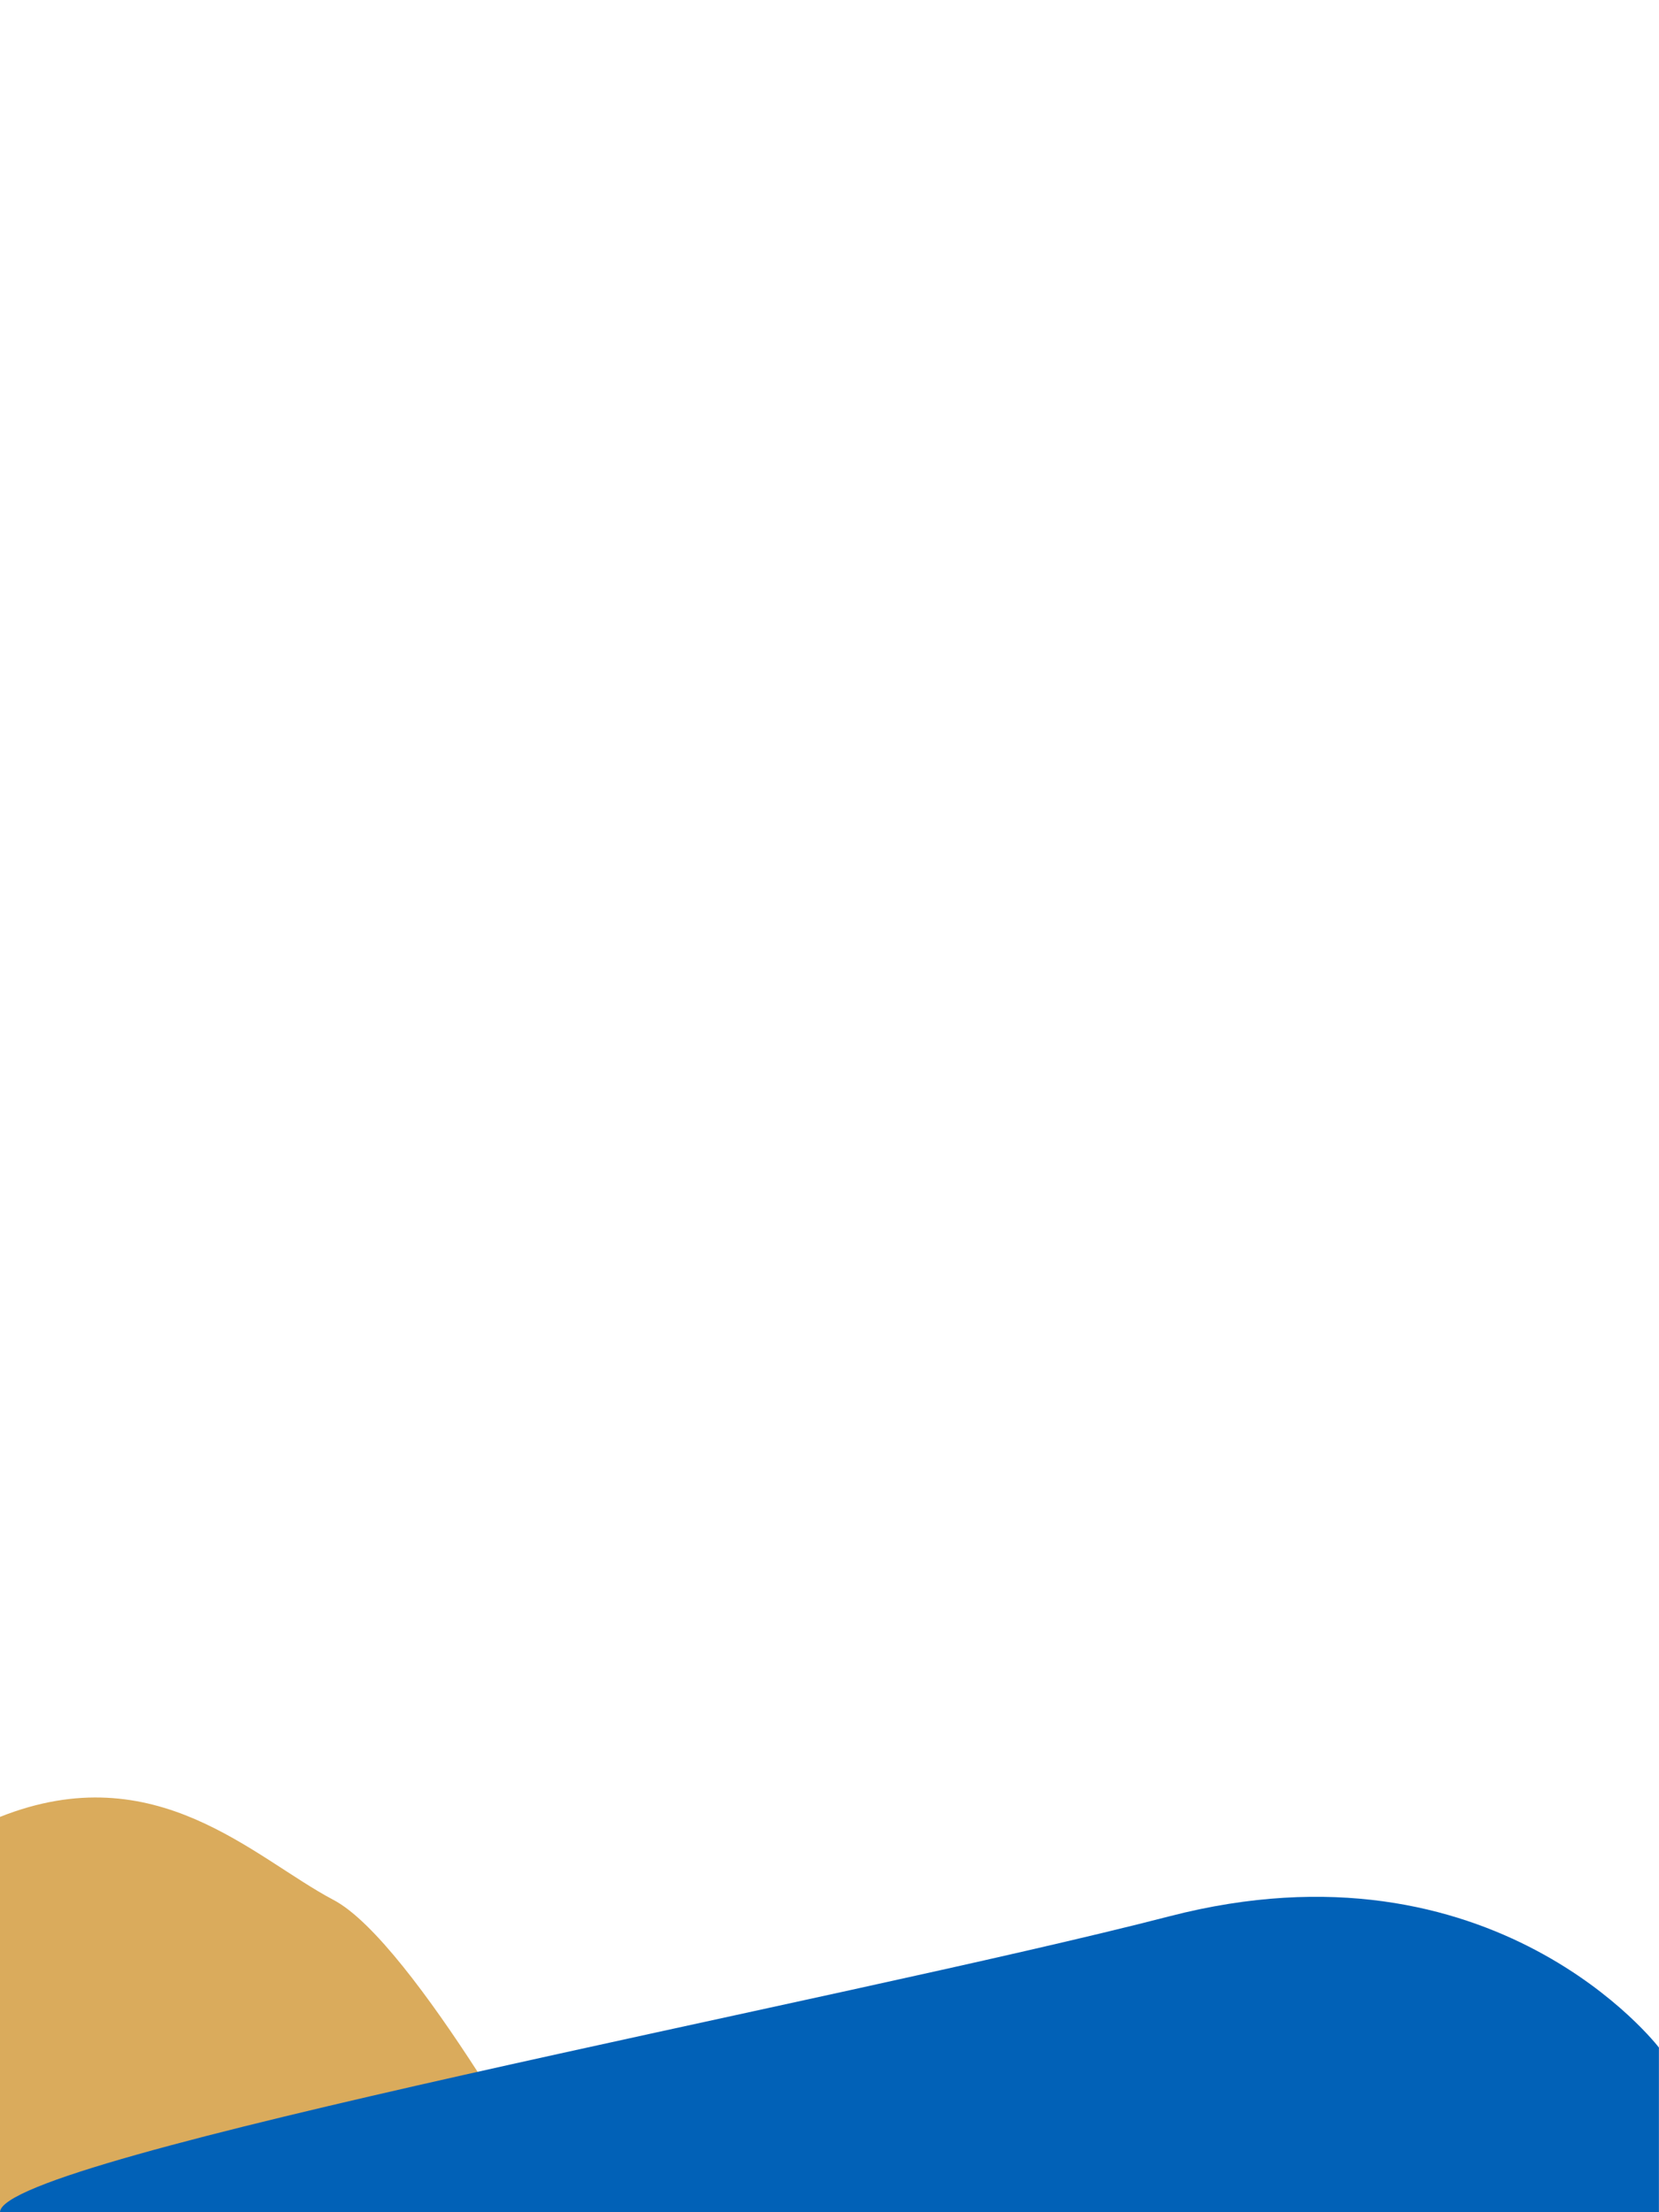 <svg xmlns="http://www.w3.org/2000/svg" viewBox="0 0 205.01 273.34" width="100%" style="vertical-align: middle; max-width: 100%; width: 100%;"><defs></defs><g><g><g><g><path d="M0,224.5v48.84H69.4S51.14,240,41.23,234.77,19.31,216.83,0,224.5Z" fill="rgb(218,171,92)"></path><path d="M0,273.34H205V253s-20.3-26.61-60.48-16.22S0,266.55,0,273.34Z" fill="rgb(1,97,183)"></path><rect width="205.01" height="273.34" fill="none"></rect></g></g></g></g></svg>